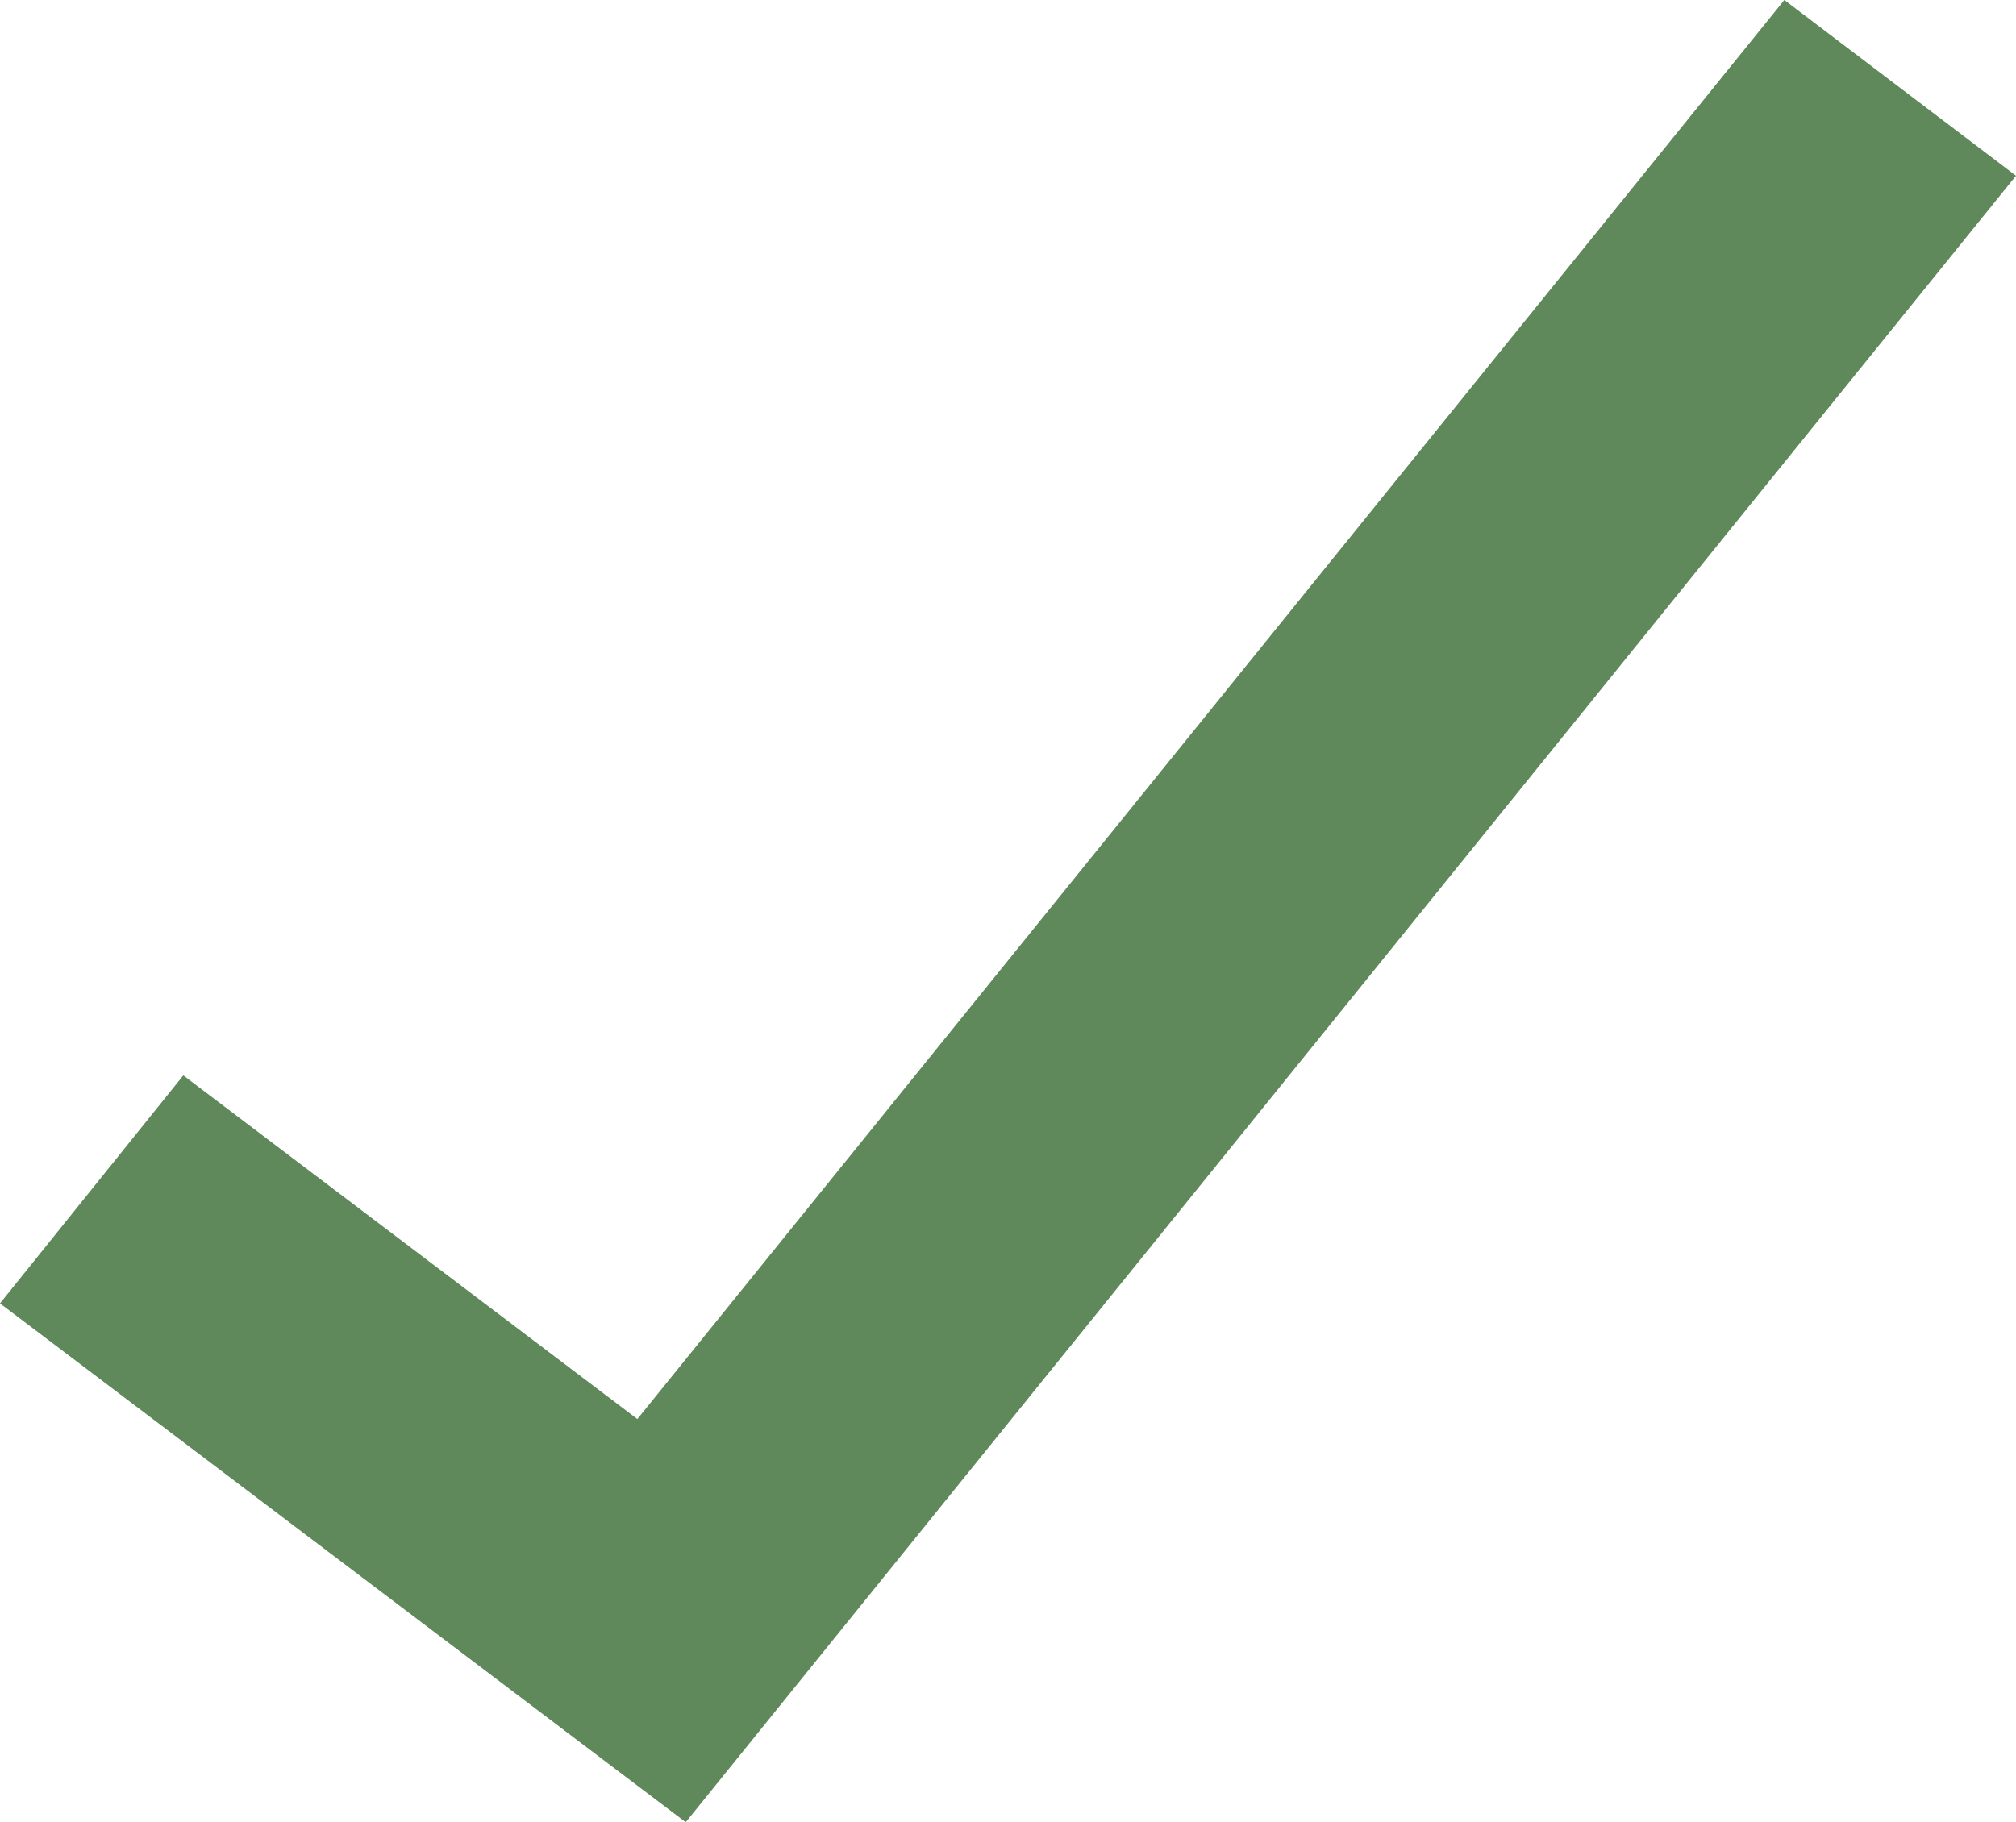 <svg xmlns="http://www.w3.org/2000/svg" width="20.721" height="18.729" viewBox="0 0 20.721 18.729">
  <path id="Pfad_106" data-name="Pfad 106" d="M18.34,0,6.551,14.589,1.884,11.056,0,13.4l7.048,5.334L20.721,1.807Z" transform="translate(0 0)" fill="#5f885b"/>
</svg>
